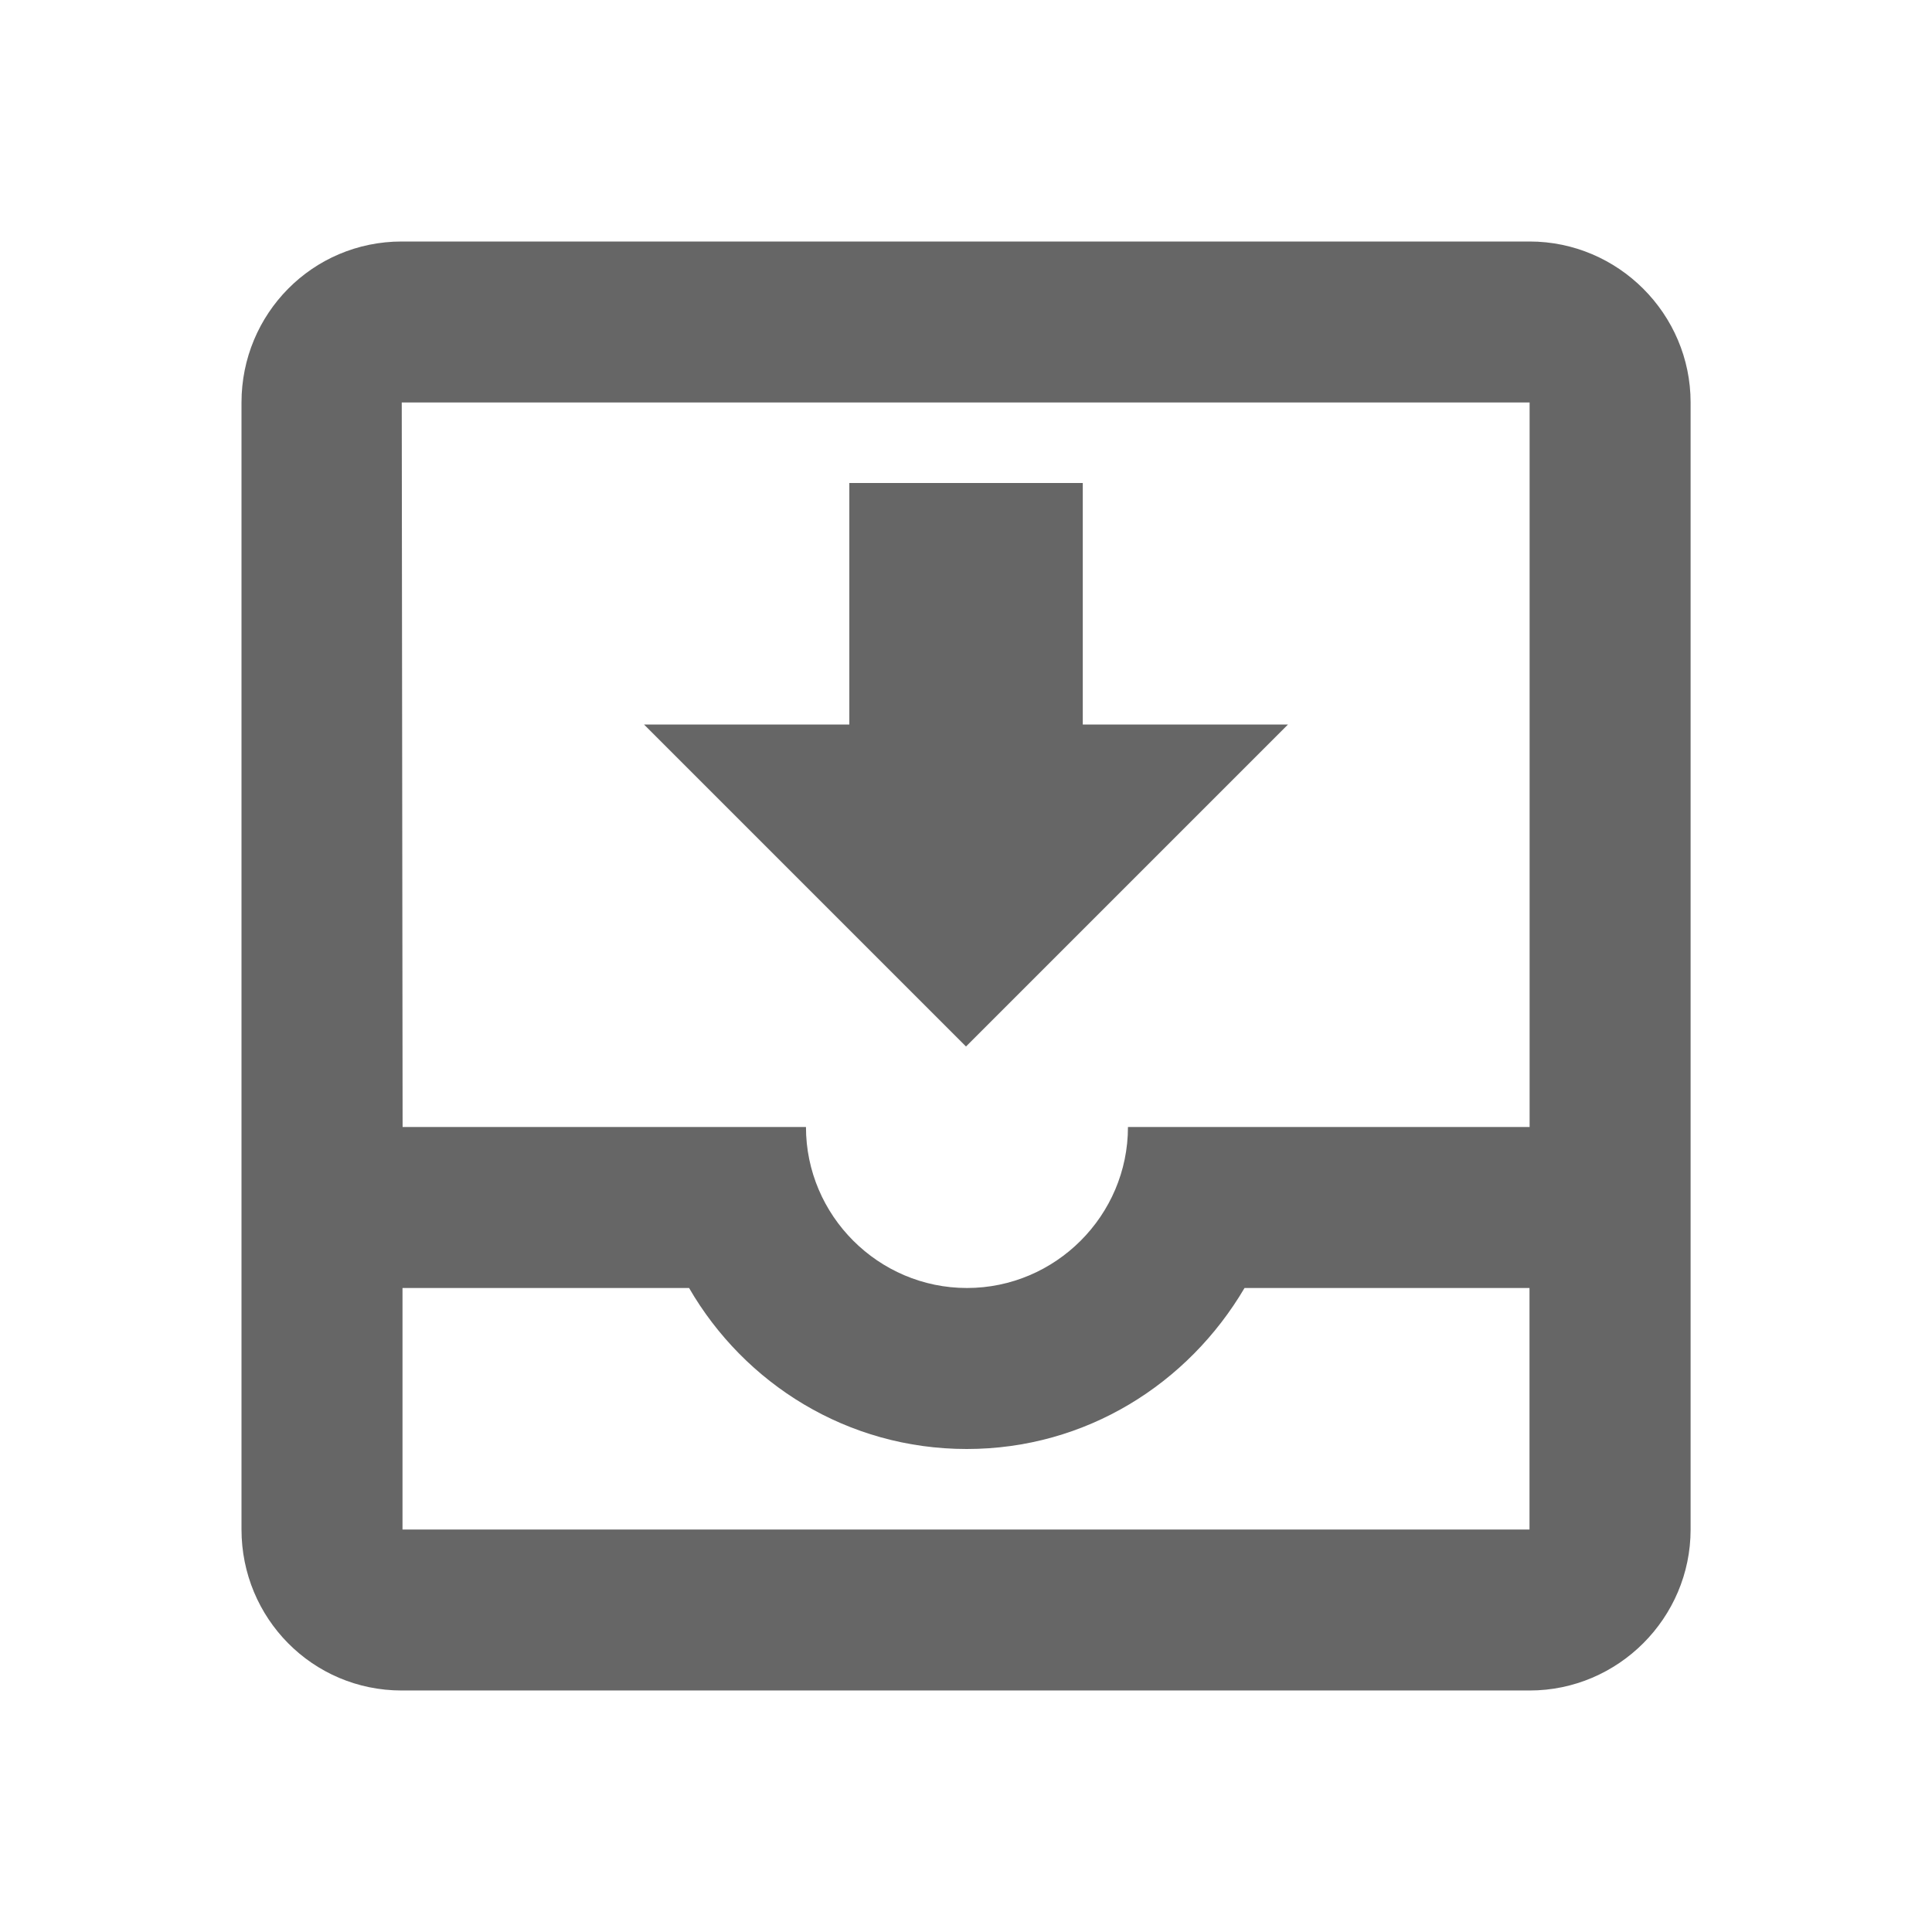 <!-- Generated by IcoMoon.io -->
<svg version="1.1" xmlns="http://www.w3.org/2000/svg" width="18" height="18" viewBox="0 0 18 18">
<title>move-to-inbox-outlined</title>
<path opacity="0.6" fill="#000" d="M3.743 2.25h10.508c0.825 0 1.5 0.675 1.5 1.5v10.5c0 0.825-0.675 1.5-1.5 1.5h-10.508c-0.833 0-1.493-0.675-1.493-1.5v-10.5c0-0.825 0.66-1.5 1.493-1.5zM10.088 6.75v-2.25h-2.175v2.25h-1.913l3 3 3-3h-1.912zM3.75 14.25h10.5v-2.25h-2.655c-0.525 0.892-1.477 1.5-2.588 1.5s-2.070-0.607-2.587-1.5h-2.67v2.25zM10.508 10.5h3.743v-6.75h-10.508l0.008 6.75h3.758c0 0.825 0.675 1.5 1.5 1.5s1.5-0.675 1.5-1.5z"></path>
</svg>
